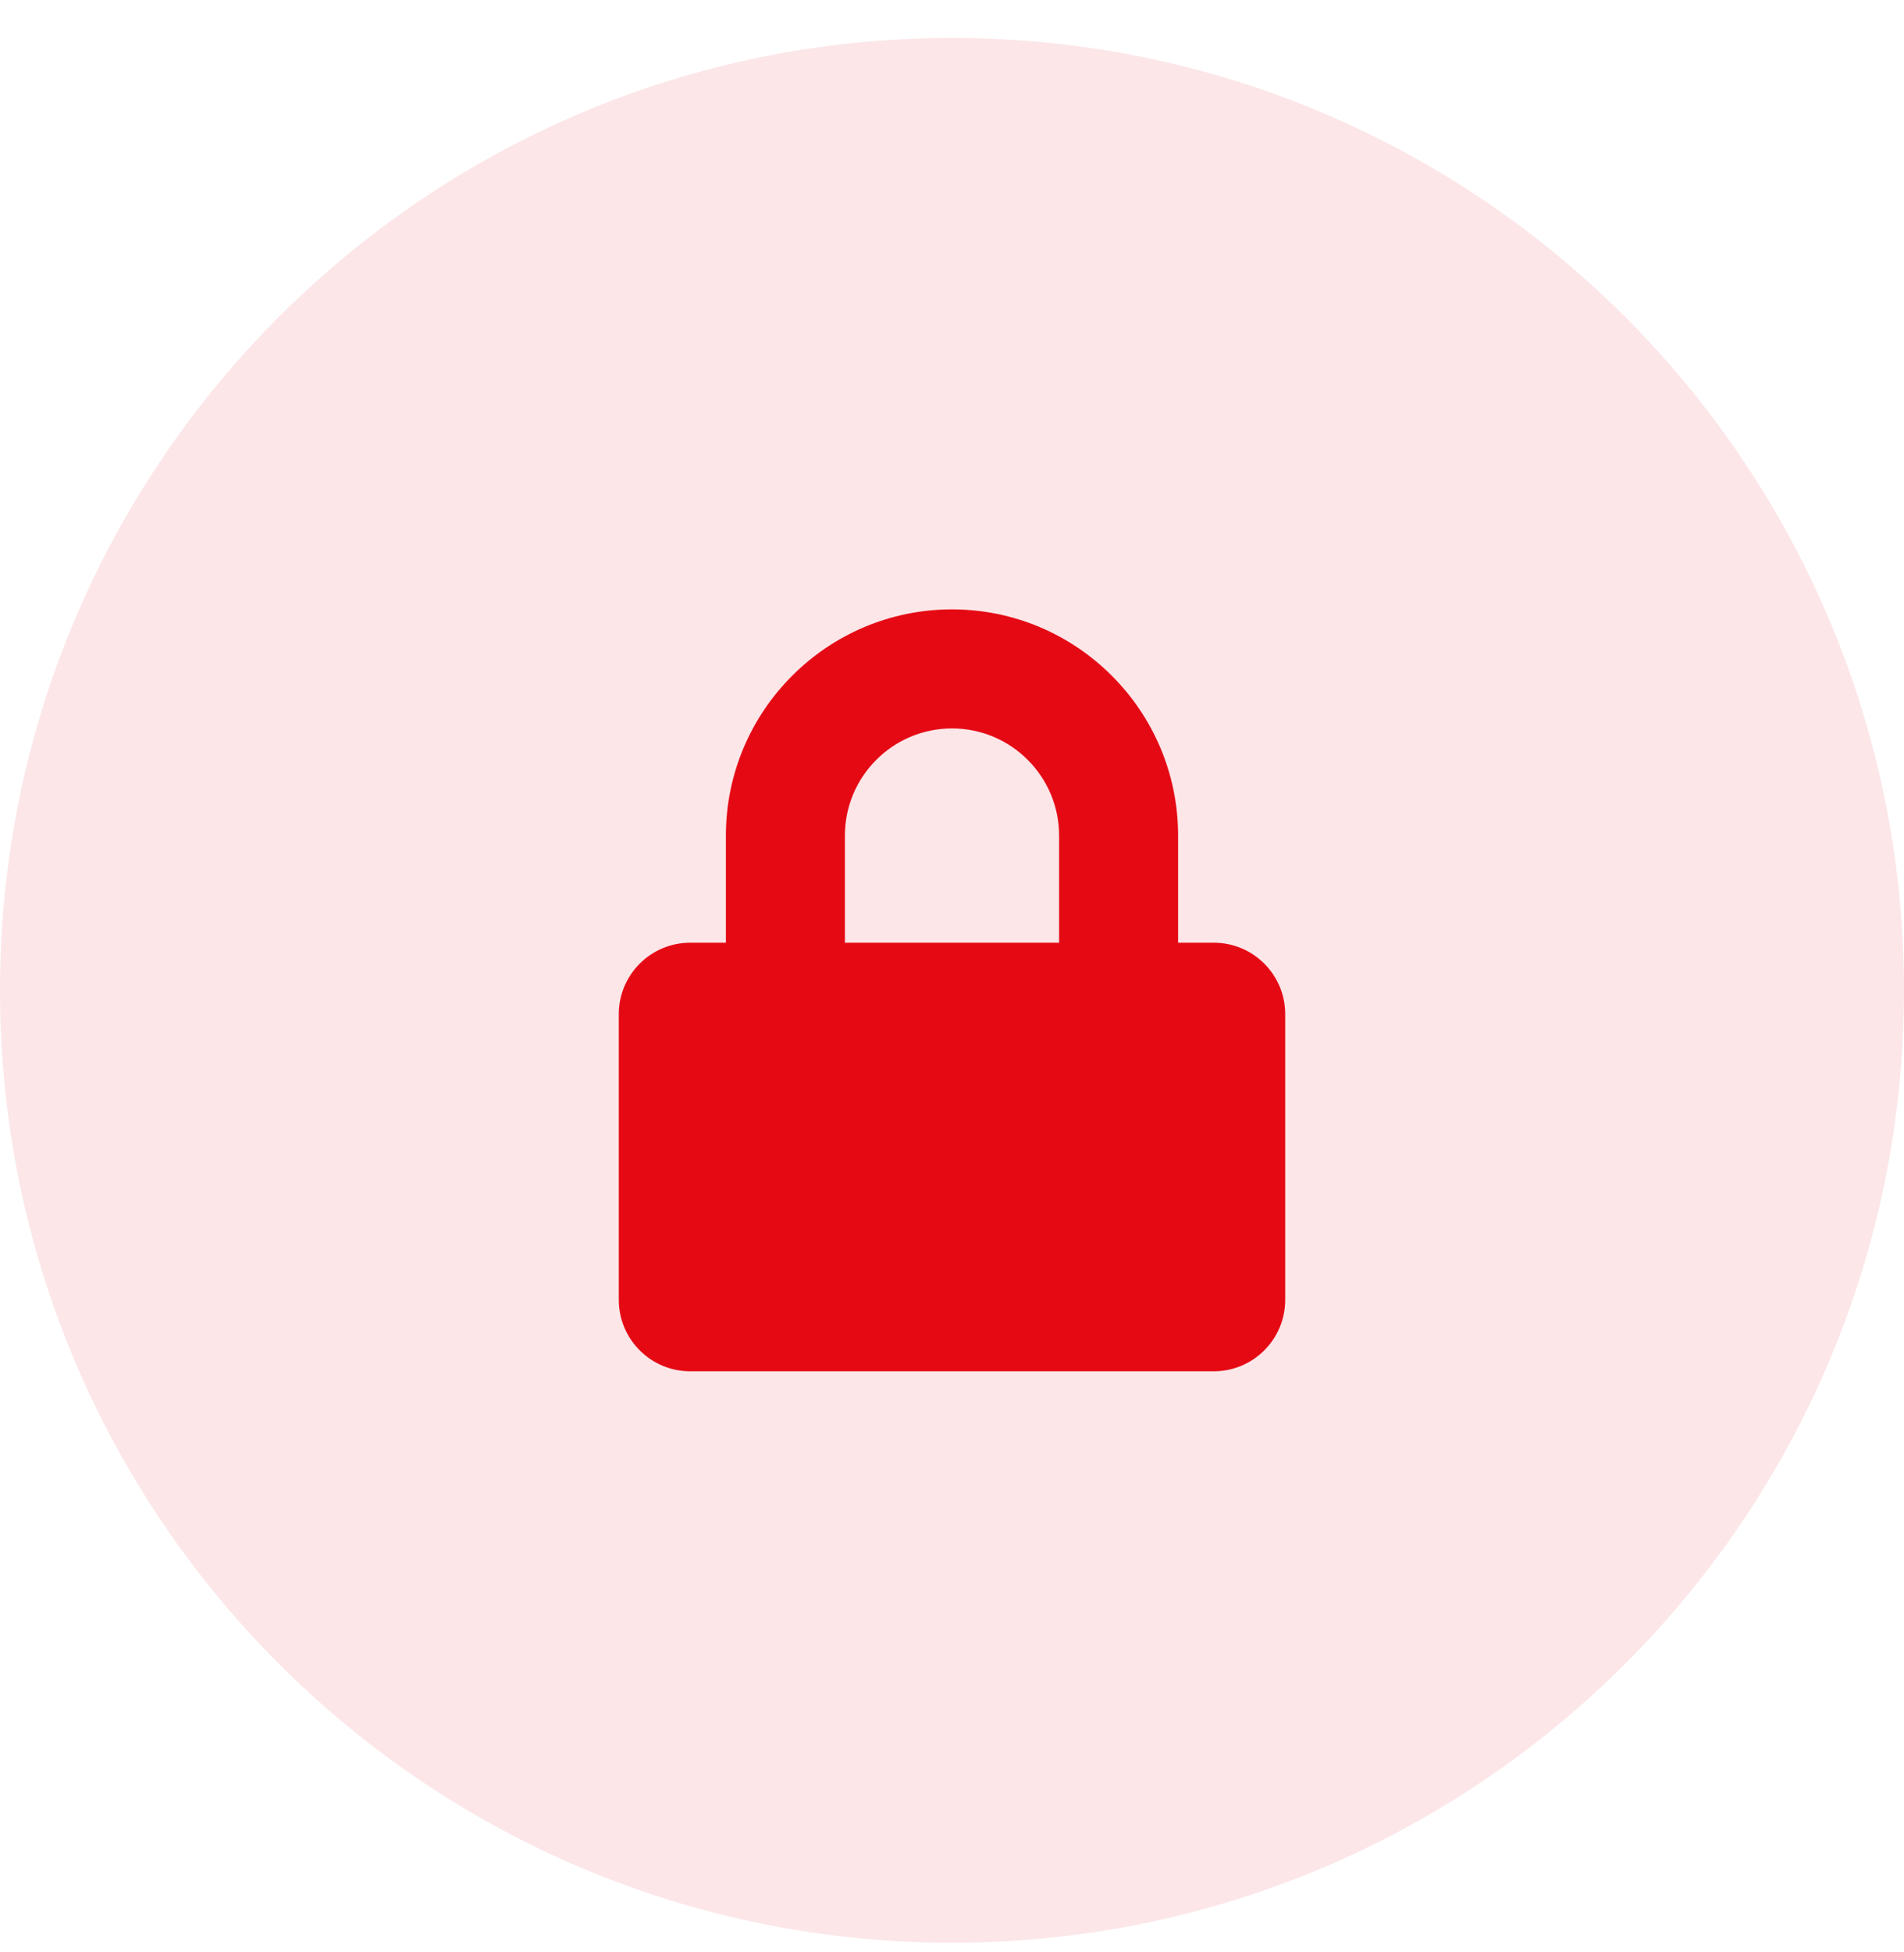<svg width="40" height="41" viewBox="0 0 40 41" fill="none" xmlns="http://www.w3.org/2000/svg">
<path d="M0 20.797C0 9.751 8.954 0.797 20 0.797C31.046 0.797 40 9.751 40 20.797C40 31.843 31.046 40.797 20 40.797C8.954 40.797 0 31.843 0 20.797Z" fill="#E50914" fill-opacity="0.1"/>
<g clip-path="url(#clip0_2041_23553)">
<path d="M25.5 19.797H24.75V17.547C24.75 14.928 22.619 12.797 20 12.797C17.381 12.797 15.25 14.928 15.25 17.547V19.797H14.5C13.672 19.797 13 20.469 13 21.297V27.297C13 28.125 13.672 28.797 14.5 28.797H25.5C26.328 28.797 27 28.125 27 27.297V21.297C27 20.469 26.328 19.797 25.5 19.797ZM22.25 19.797H17.75V17.547C17.75 16.306 18.759 15.297 20 15.297C21.241 15.297 22.25 16.306 22.25 17.547V19.797Z" fill="#E50914"/>
</g>
<defs>
<clipPath id="clip0_2041_23553">
<rect width="16" height="16" fill="white" transform="translate(12 12.797)"/>
</clipPath>
</defs>
</svg>
